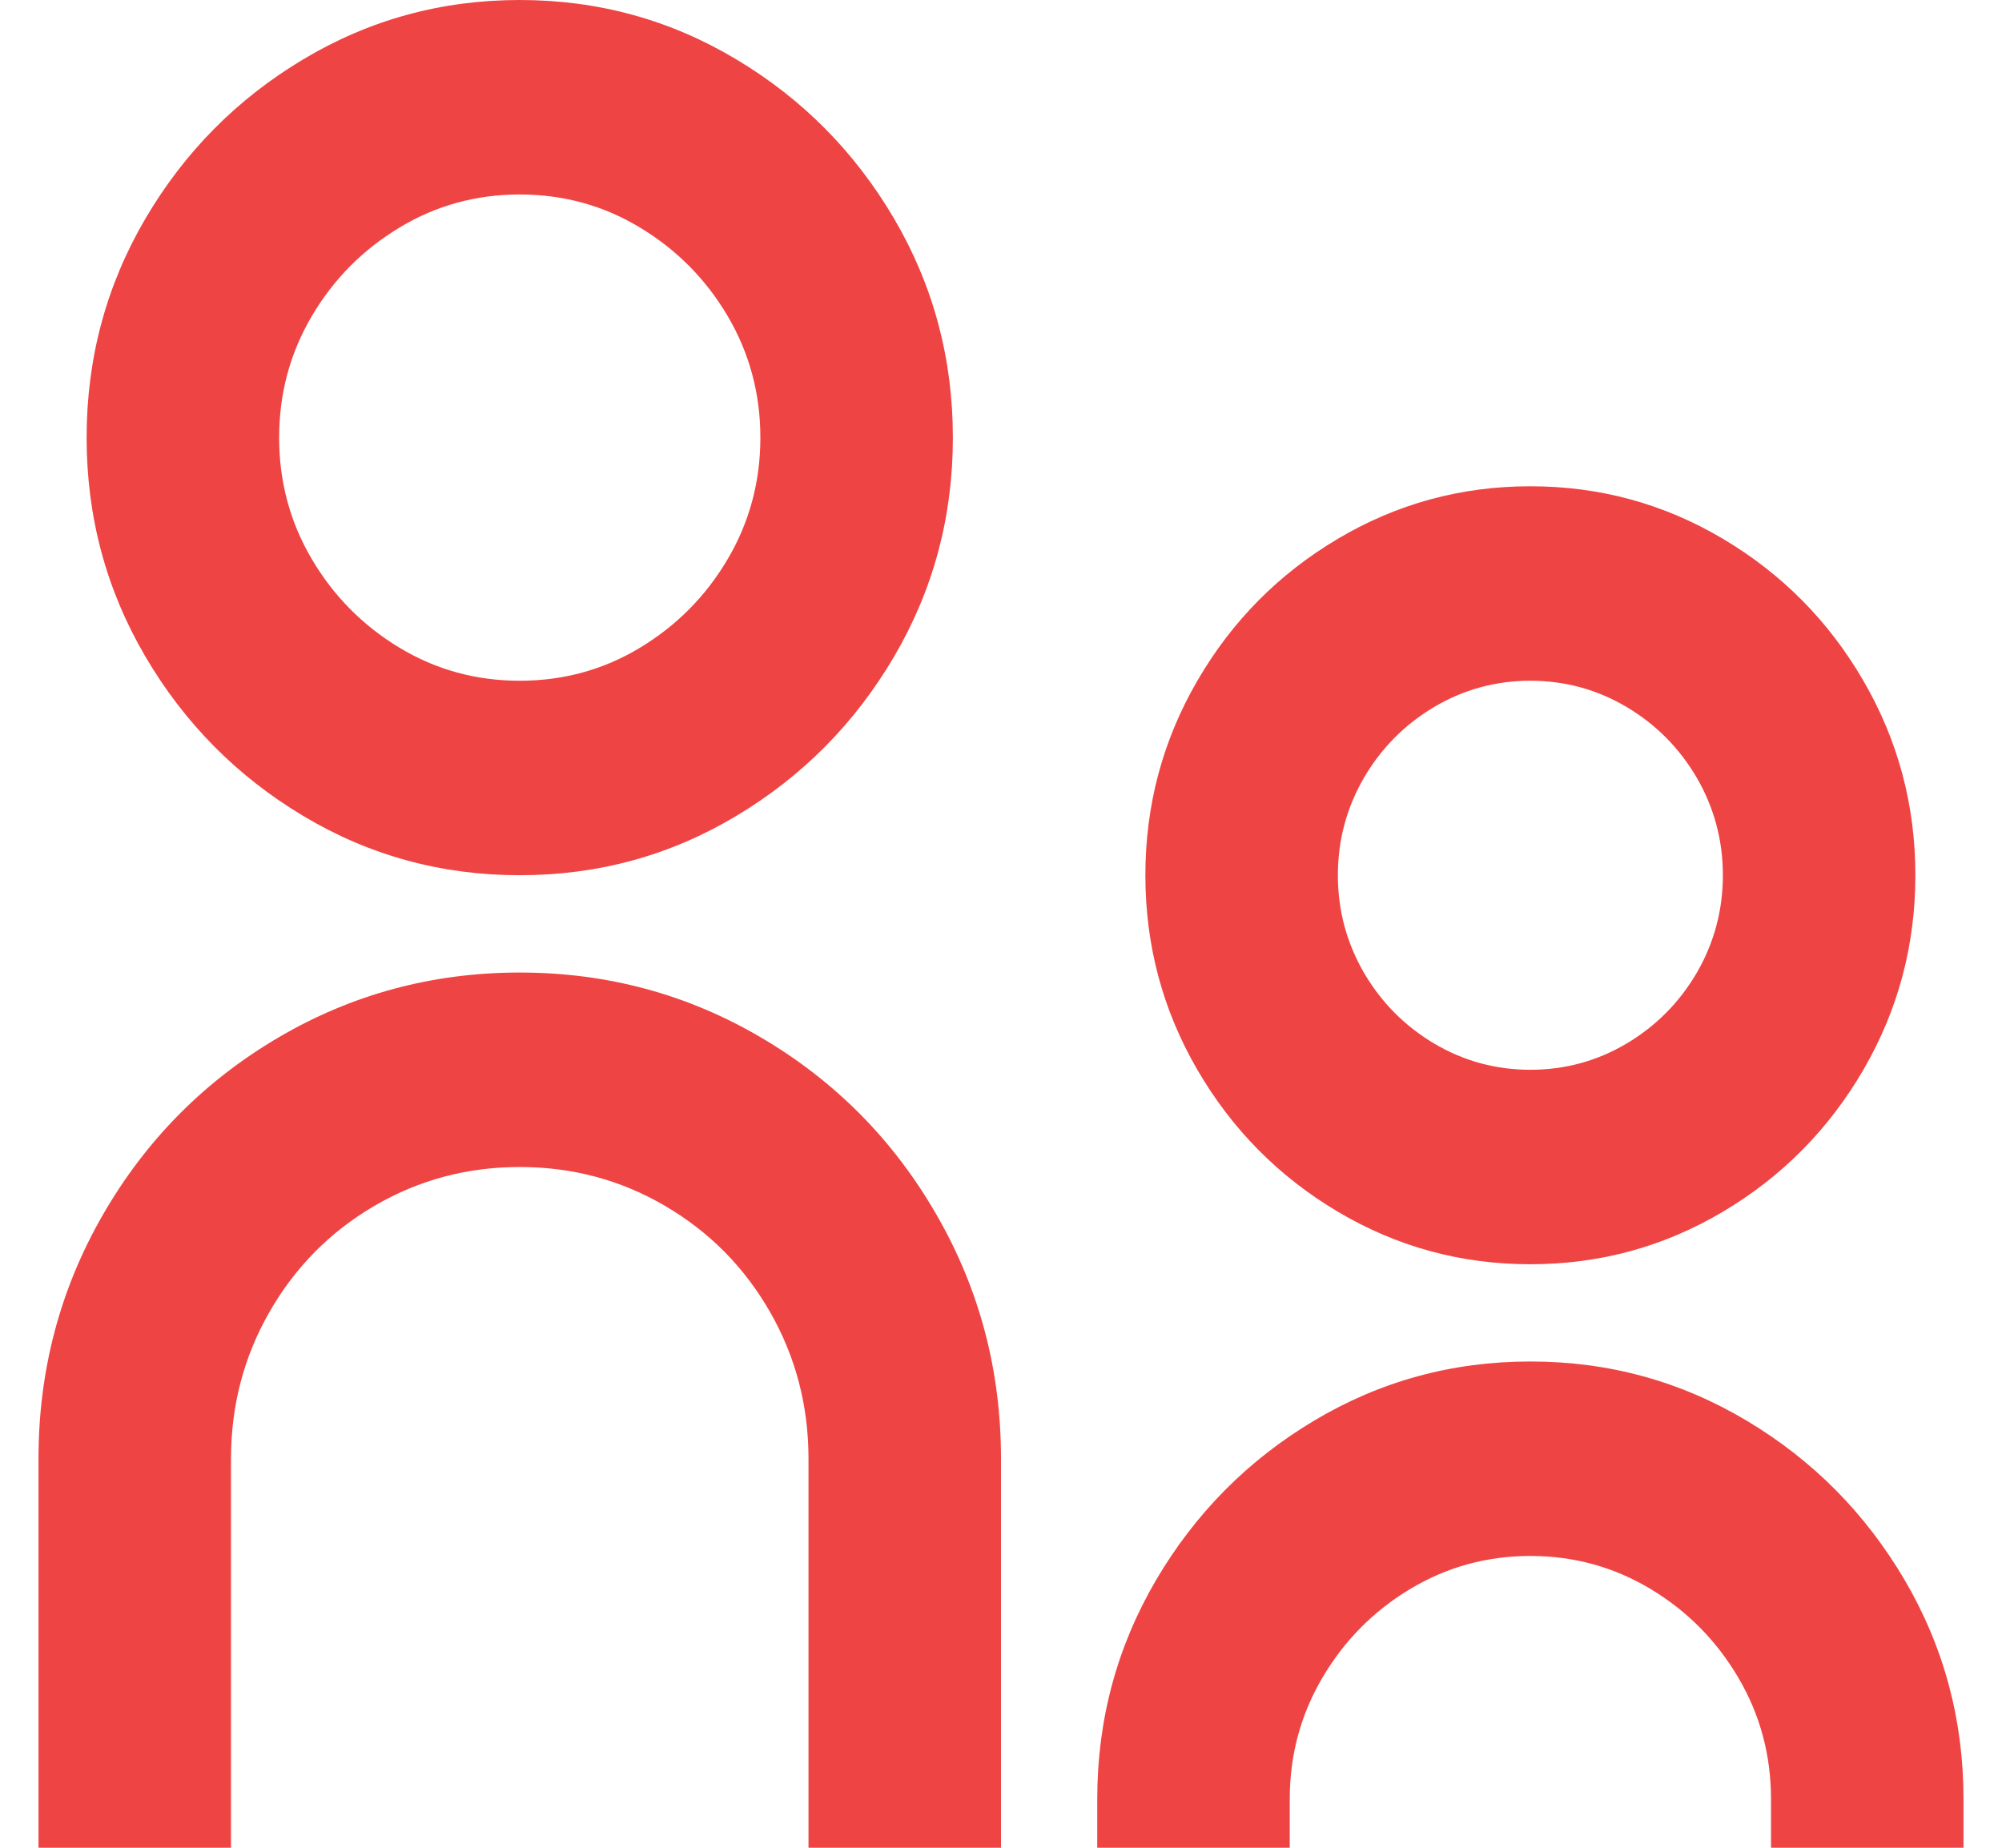 <svg width="26" height="24" viewBox="0 0 26 24" fill="none" xmlns="http://www.w3.org/2000/svg">
<path d="M6.75 8.842C7.317 8.842 7.838 8.699 8.312 8.413C8.787 8.126 9.167 7.743 9.45 7.263C9.733 6.783 9.875 6.257 9.875 5.684C9.875 5.112 9.733 4.585 9.45 4.105C9.167 3.625 8.787 3.242 8.312 2.956C7.838 2.669 7.317 2.526 6.75 2.526C6.183 2.526 5.662 2.669 5.188 2.956C4.713 3.242 4.333 3.625 4.05 4.105C3.767 4.585 3.625 5.112 3.625 5.684C3.625 6.257 3.767 6.783 4.05 7.263C4.333 7.743 4.713 8.126 5.188 8.413C5.662 8.699 6.183 8.842 6.75 8.842ZM6.75 11.368C5.733 11.368 4.796 11.112 3.938 10.598C3.079 10.084 2.396 9.394 1.887 8.526C1.379 7.659 1.125 6.712 1.125 5.684C1.125 4.657 1.379 3.709 1.887 2.842C2.396 1.975 3.079 1.284 3.938 0.771C4.796 0.257 5.733 0 6.75 0C7.767 0 8.704 0.257 9.562 0.771C10.421 1.284 11.104 1.975 11.613 2.842C12.121 3.709 12.375 4.657 12.375 5.684C12.375 6.712 12.121 7.659 11.613 8.526C11.104 9.394 10.421 10.084 9.562 10.598C8.704 11.112 7.767 11.368 6.75 11.368ZM19.875 13.895C20.325 13.895 20.742 13.781 21.125 13.554C21.508 13.326 21.812 13.019 22.038 12.632C22.262 12.244 22.375 11.823 22.375 11.368C22.375 10.914 22.262 10.493 22.038 10.105C21.812 9.718 21.508 9.411 21.125 9.183C20.742 8.956 20.325 8.842 19.875 8.842C19.425 8.842 19.008 8.956 18.625 9.183C18.242 9.411 17.938 9.718 17.712 10.105C17.488 10.493 17.375 10.914 17.375 11.368C17.375 11.823 17.488 12.244 17.712 12.632C17.938 13.019 18.242 13.326 18.625 13.554C19.008 13.781 19.425 13.895 19.875 13.895ZM19.875 16.421C18.975 16.421 18.142 16.194 17.375 15.739C16.608 15.284 16 14.669 15.55 13.895C15.1 13.12 14.875 12.278 14.875 11.368C14.875 10.459 15.1 9.617 15.55 8.842C16 8.067 16.608 7.453 17.375 6.998C18.142 6.543 18.975 6.316 19.875 6.316C20.775 6.316 21.608 6.543 22.375 6.998C23.142 7.453 23.75 8.067 24.2 8.842C24.65 9.617 24.875 10.459 24.875 11.368C24.875 12.278 24.65 13.12 24.2 13.895C23.75 14.669 23.142 15.284 22.375 15.739C21.608 16.194 20.775 16.421 19.875 16.421ZM23 24V23.368C23 22.796 22.858 22.27 22.575 21.79C22.292 21.309 21.913 20.926 21.438 20.64C20.962 20.354 20.442 20.21 19.875 20.21C19.308 20.21 18.788 20.354 18.312 20.64C17.837 20.926 17.458 21.309 17.175 21.79C16.892 22.27 16.75 22.796 16.75 23.368V24H14.25V23.368C14.25 22.341 14.504 21.394 15.012 20.526C15.521 19.659 16.204 18.968 17.062 18.455C17.921 17.941 18.858 17.684 19.875 17.684C20.892 17.684 21.829 17.941 22.688 18.455C23.546 18.968 24.229 19.659 24.738 20.526C25.246 21.394 25.5 22.341 25.5 23.368V24H23ZM10.5 24V18.947C10.5 18.257 10.333 17.621 10 17.04C9.667 16.459 9.213 16 8.637 15.663C8.062 15.326 7.433 15.158 6.75 15.158C6.067 15.158 5.438 15.326 4.862 15.663C4.287 16 3.833 16.459 3.5 17.04C3.167 17.621 3 18.257 3 18.947V24H0.5V18.947C0.5 17.802 0.779 16.745 1.337 15.777C1.896 14.808 2.654 14.042 3.612 13.478C4.571 12.914 5.617 12.632 6.75 12.632C7.883 12.632 8.929 12.914 9.887 13.478C10.846 14.042 11.604 14.808 12.162 15.777C12.721 16.745 13 17.802 13 18.947V24H10.5Z" fill="#EF4444"/>
</svg>
